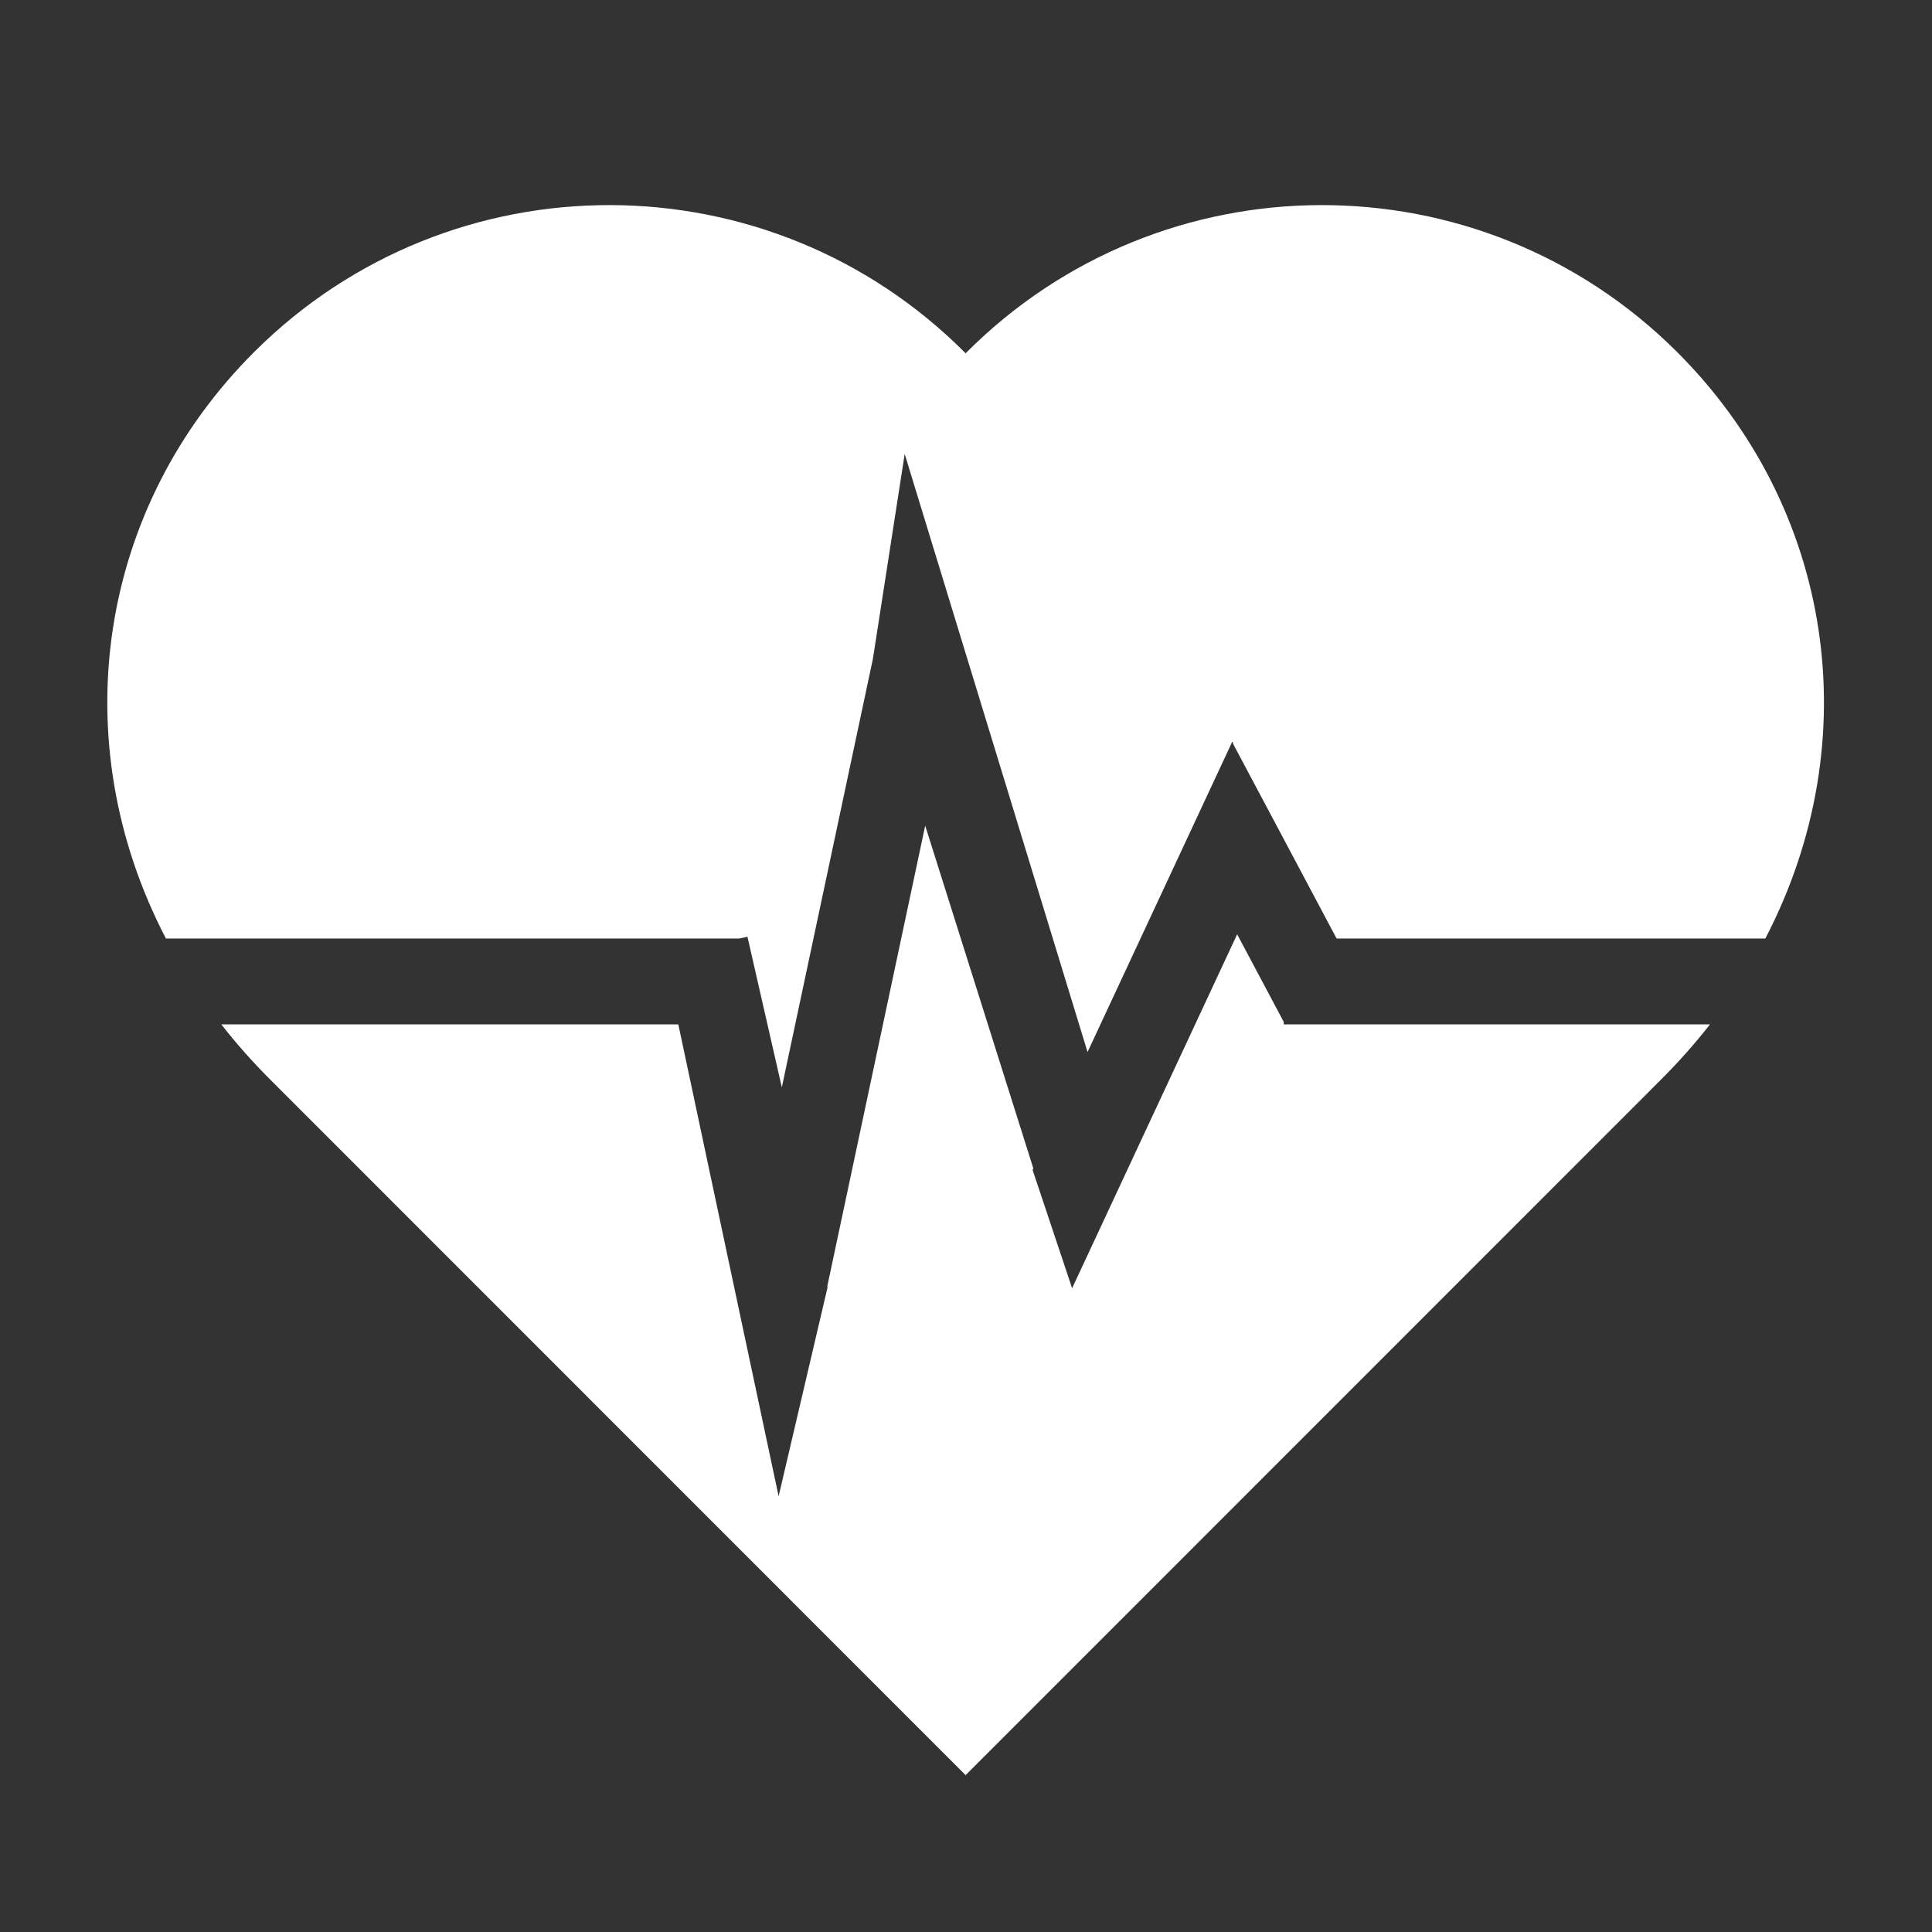 <svg version="1.2" preserveAspectRatio="xMidYMid meet" height="1024" viewBox="0 0 768 768" zoomAndPan="magnify" width="1024" xmlns:xlink="http://www.w3.org/1999/xlink" xmlns="http://www.w3.org/2000/svg"><rect x="0" y="0" width="768" height="768" fill="#333333" stroke="none"/><defs><clipPath id="aadd527c37"><path d="M 42 81 L 726 81 L 726 705.617 L 42 705.617 Z M 42 81"></path></clipPath></defs><g id="257b30bca8"><g clip-path="url(#aadd527c37)" clip-rule="nonzero"><path d="M 293.781 373.082 L 65.961 373.082 C 25.031 294.473 38.754 201.871 101.281 139.684 C 179.52 61.852 306.027 62.191 383.848 140.434 C 461.676 62.191 588.184 61.852 666.422 139.684 C 728.945 201.871 742.676 294.473 701.746 373.082 L 531.328 373.082 L 490.297 295.91 L 489.891 294.734 L 489.789 294.957 L 489.746 294.879 L 489.523 295.523 L 432.316 418.203 L 359.629 180.461 L 346.996 261.883 L 310.789 432.238 L 297.121 372.375 Z M 269.641 407.203 L 87.961 407.203 C 93.812 414.695 100.246 421.973 107.258 428.988 C 203.301 525.02 356.953 678.742 383.848 705.648 C 410.762 678.742 564.395 525.02 660.445 428.988 C 667.457 421.973 673.891 414.695 679.742 407.203 L 511.117 407.203 L 510.891 407.324 L 510.828 407.203 L 510.324 407.203 L 510.324 406.254 L 491.789 371.398 L 426.18 512.094 L 410.469 465.059 L 410.758 464.438 L 367.781 328.211 L 328.852 511.359 L 328.953 511.797 L 309.512 594.785 Z M 269.641 407.203" style="stroke:none;fill-rule:evenodd;fill:#ffffff;fill-opacity:1;"></path></g></g></svg>